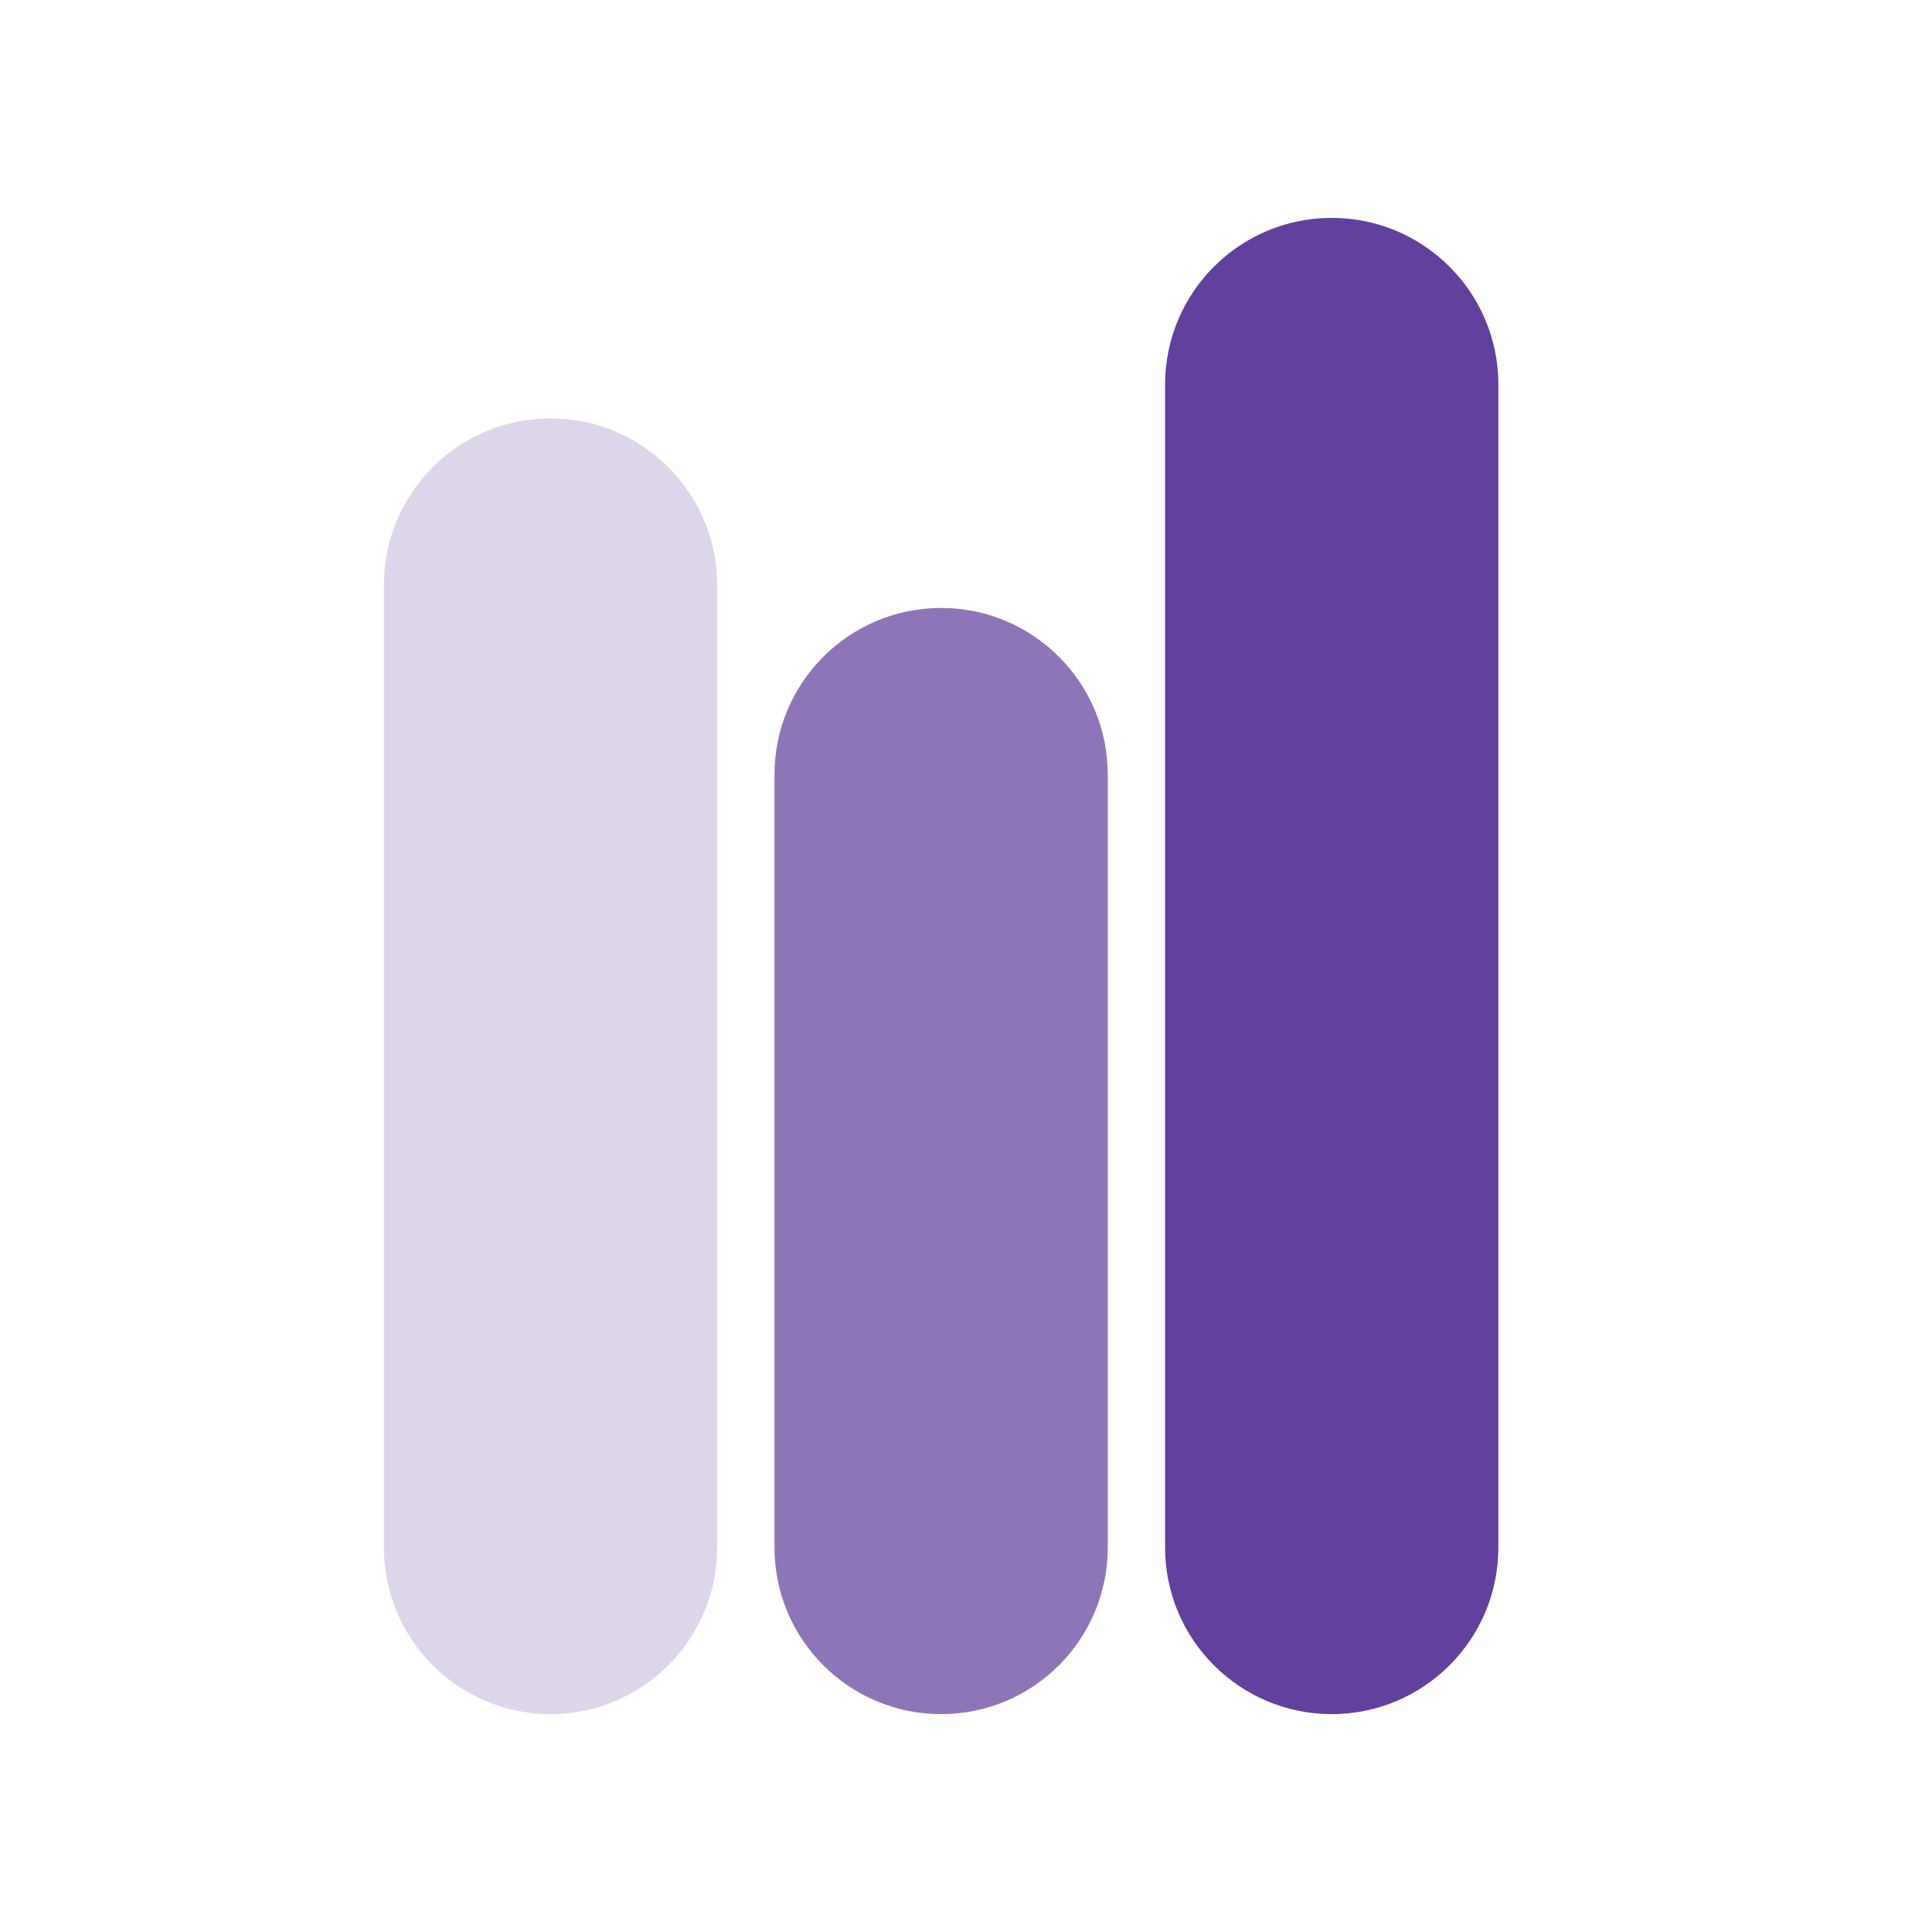 <?xml version="1.0" encoding="UTF-8"?>
<svg id="Layer_1" xmlns="http://www.w3.org/2000/svg" version="1.1" viewBox="0 0 400 400">
  <!-- Generator: Adobe Illustrator 29.6.1, SVG Export Plug-In . SVG Version: 2.1.1 Build 9)  -->
  <defs>
    <style>
      .st0 {
        opacity: .72;
      }

      .st1 {
        fill: #62409d;
      }

      .st2 {
        fill: #ddd5e9;
      }
    </style>
  </defs>
  <path class="st1" d="M275.72,354.89c-19.05,0-34.5-15.45-34.5-34.5V79.61c0-19.05,15.45-34.5,34.5-34.5s34.5,15.45,34.5,34.5v240.78c0,19.05-15.45,34.5-34.5,34.5Z"/>
  <g class="st0">
    <path class="st1" d="M194.85,354.89c-19.05,0-34.5-15.45-34.5-34.5v-160.02c0-19.05,15.45-34.5,34.5-34.5s34.5,15.45,34.5,34.5v160.02c0,19.05-15.45,34.5-34.5,34.5Z"/>
  </g>
  <path class="st2" d="M113.98,354.89c-19.05,0-34.5-15.45-34.5-34.5V121.13c0-19.05,15.45-34.5,34.5-34.5s34.5,15.45,34.5,34.5v199.26c0,19.05-15.45,34.5-34.5,34.5Z"/>
</svg>